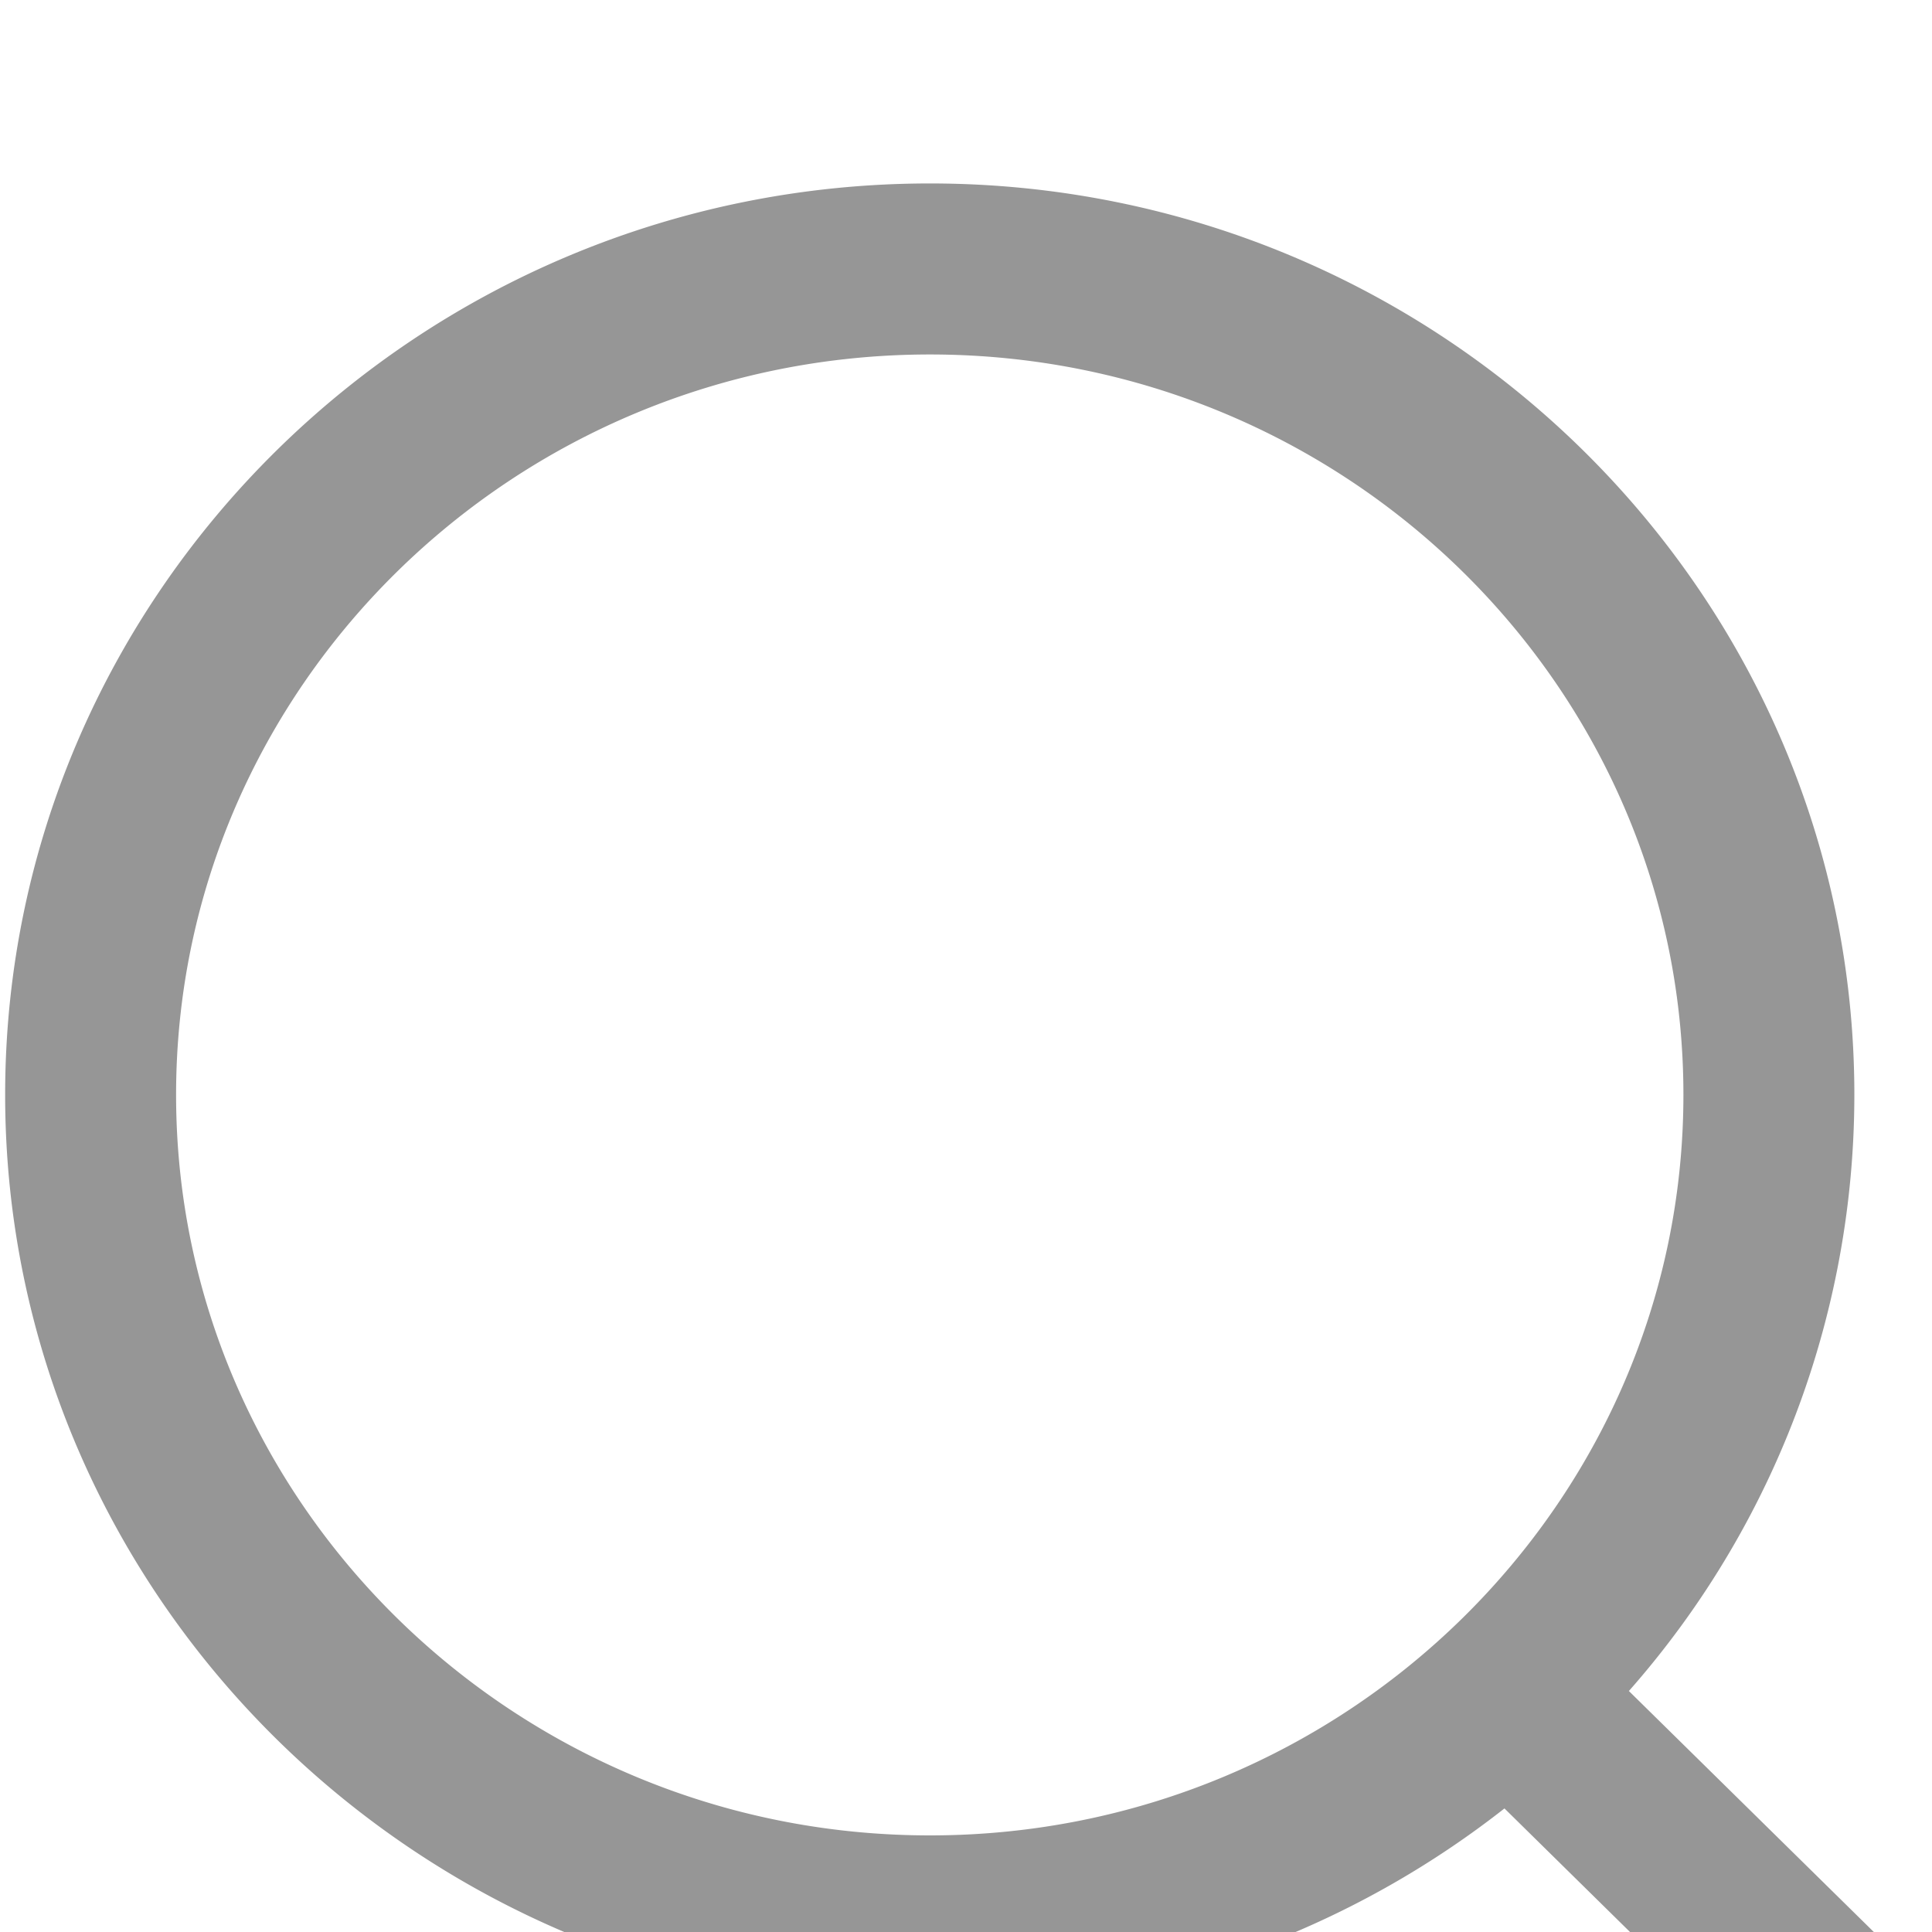 <svg width="21" height="21" viewBox="0 0 21 21" xmlns="http://www.w3.org/2000/svg">
    <defs>
        <filter x="-.8%" y="-12.5%" width="101.7%" height="125%" filterUnits="objectBoundingBox" id="a">
            <feOffset dy="2" in="SourceAlpha" result="shadowOffsetOuter1"/>
            <feGaussianBlur stdDeviation="2" in="shadowOffsetOuter1" result="shadowBlurOuter1"/>
            <feColorMatrix values="0 0 0 0 0 0 0 0 0 0 0 0 0 0 0 0 0 0 0.101 0" in="shadowBlurOuter1" result="shadowMatrixOuter1"/>
            <feMerge>
                <feMergeNode in="shadowMatrixOuter1"/>
                <feMergeNode in="SourceGraphic"/>
            </feMerge>
        </filter>
        <filter id="b">
            <feColorMatrix in="SourceGraphic" values="0 0 0 0 0.155 0 0 0 0 0.155 0 0 0 0 0.155 0 0 0 1 0"/>
        </filter>
    </defs>
    <g transform="translate(-1149 -50)" filter="url(#a)" fill="none" fill-rule="evenodd">
        <g transform="translate(1140 42)" filter="url(#b)">
            <path d="M26.008 24.397a9.299 9.299 0 0 0 2.648-6.497c0-5.187-4.281-9.406-9.548-9.406-5.266 0-9.552 4.22-9.552 9.406 0 5.188 4.292 9.409 9.552 9.409a9.59 9.59 0 0 0 6.275-2.324L29 28.545a.43.43 0 0 0 .601-.614l-3.592-3.534zM10.414 17.9c0-4.712 3.9-8.547 8.694-8.547 4.795 0 8.69 3.835 8.69 8.547 0 4.713-3.898 8.55-8.69 8.55s-8.694-3.835-8.694-8.55z" stroke="#969696" fill="#969696" fill-rule="nonzero"/>
        </g>
    </g>
</svg>
